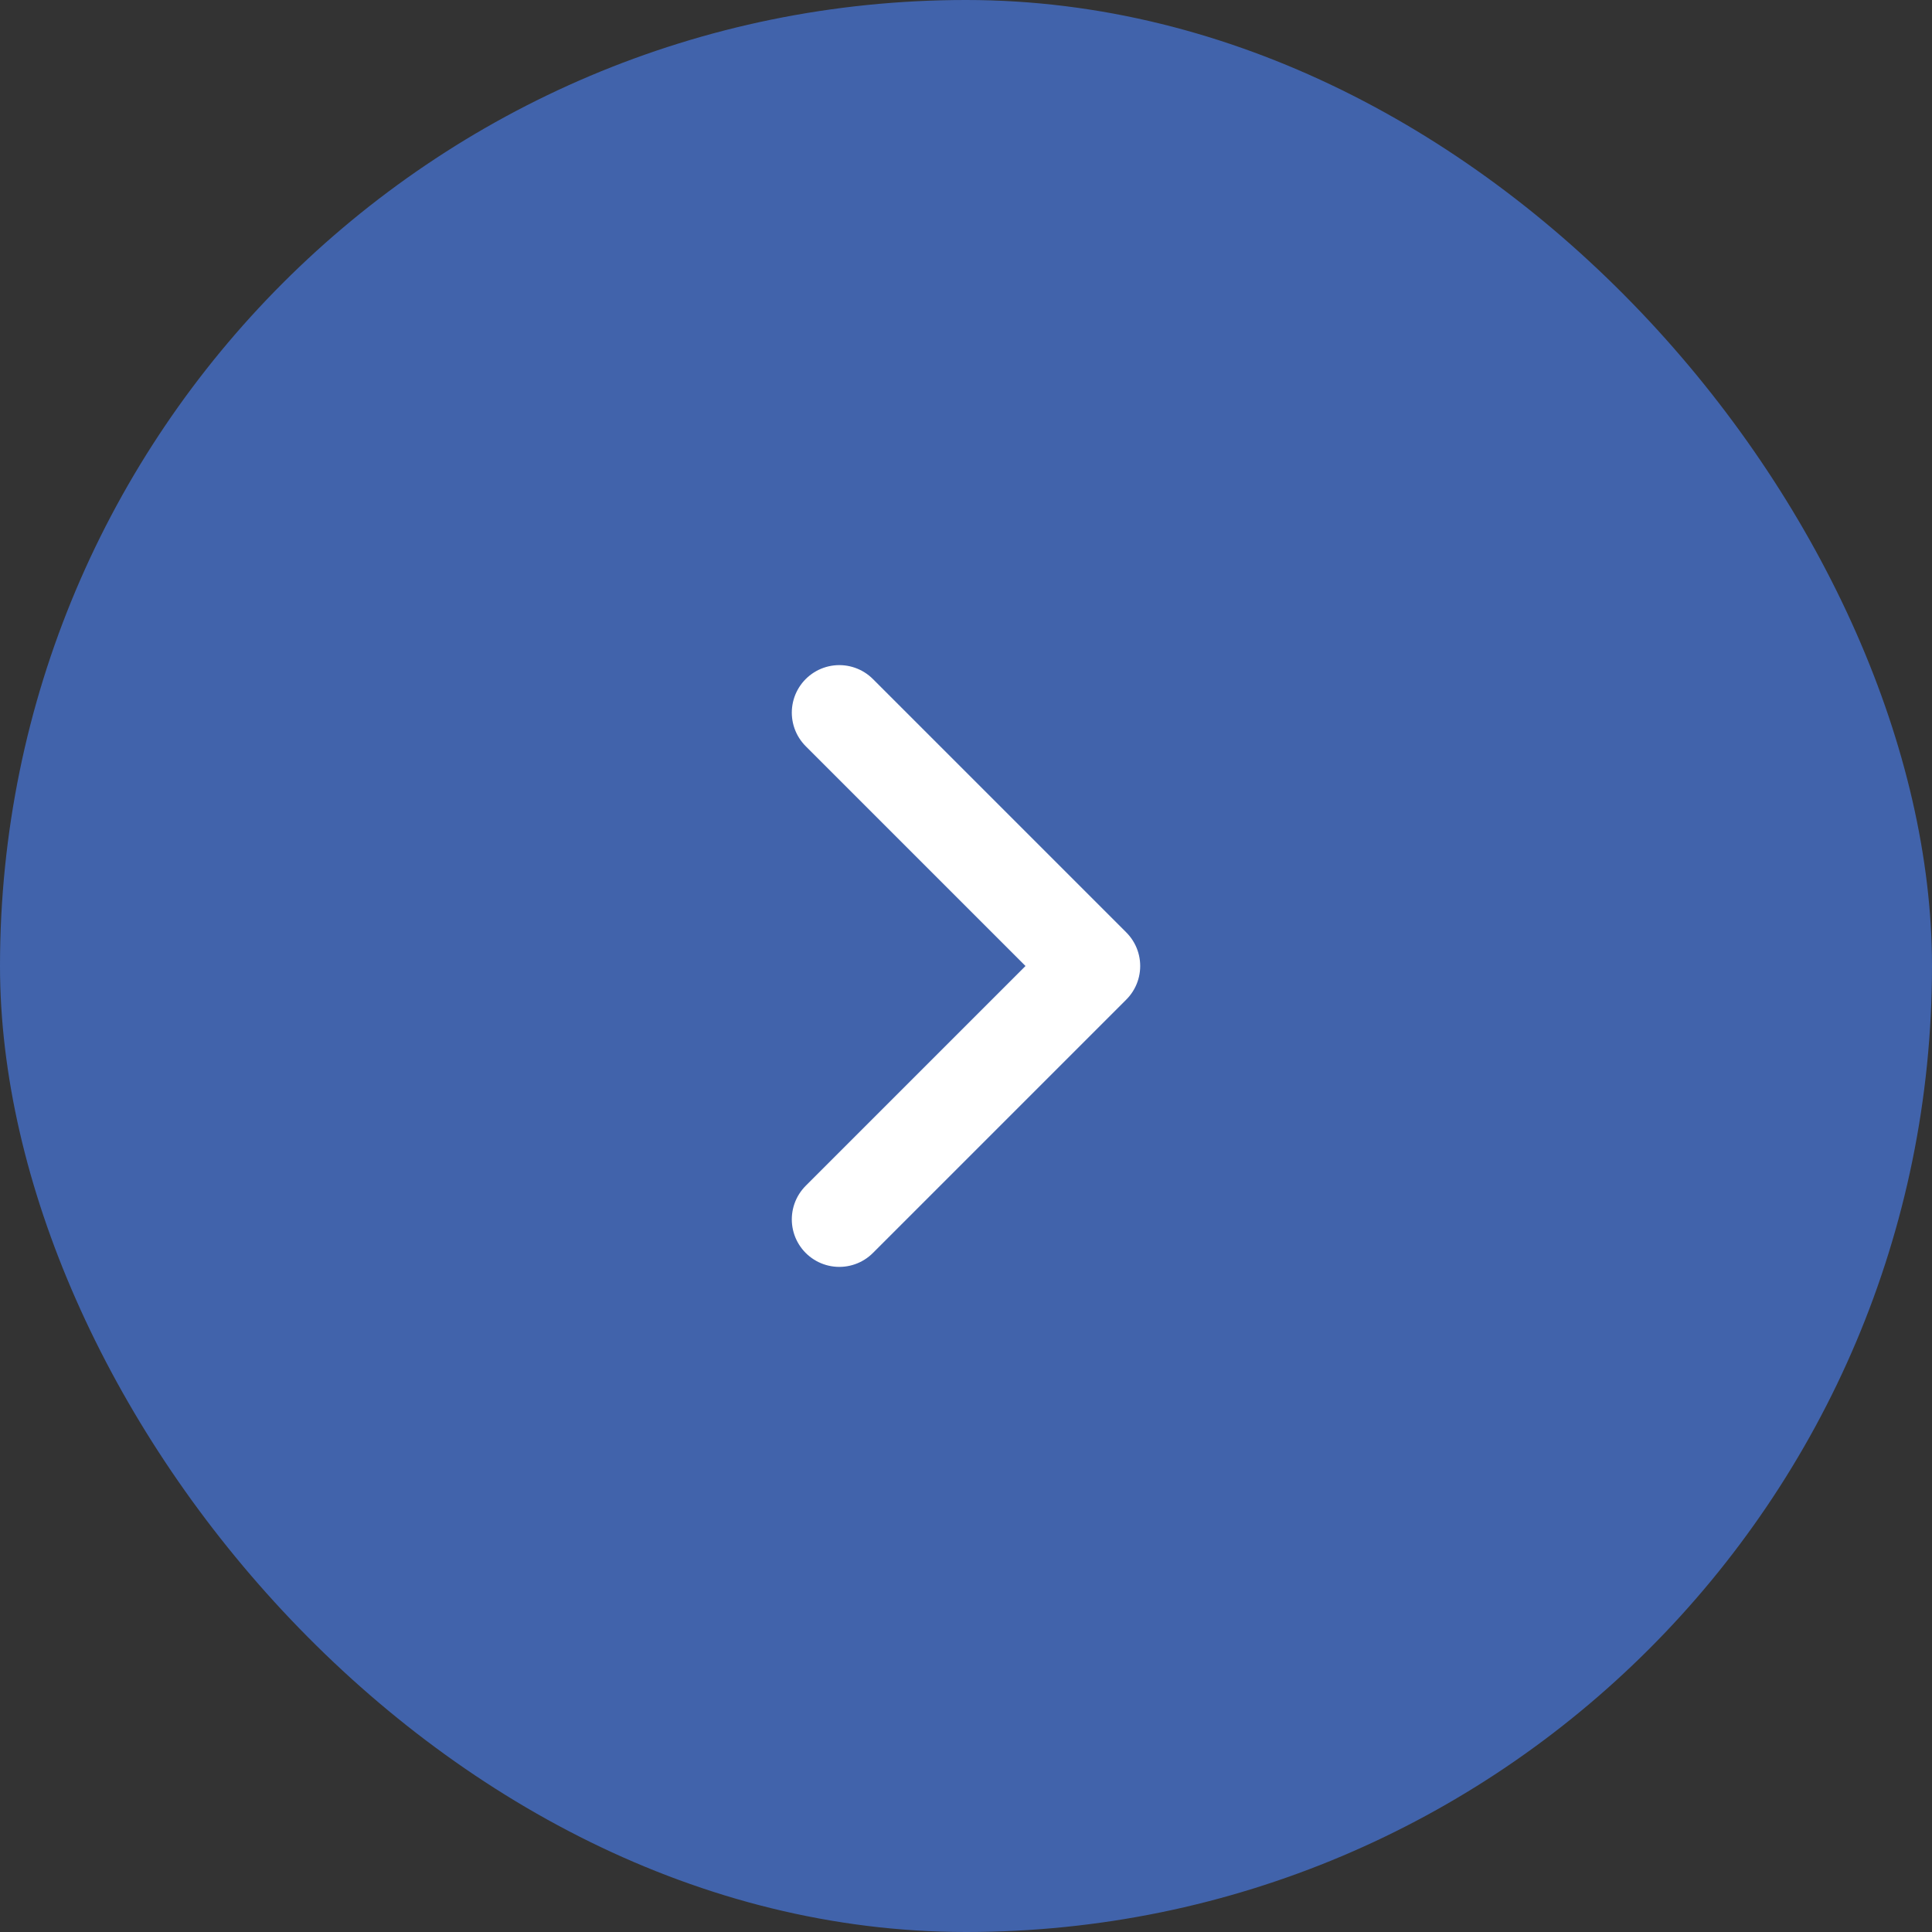 <?xml version="1.0" encoding="UTF-8"?> <svg xmlns="http://www.w3.org/2000/svg" width="61" height="61" viewBox="0 0 61 61" fill="none"><rect x="0" y="0" width="61" height="61" fill="#333333" stroke="none"/><rect x="61" y="61" width="61" height="61" rx="30.5" transform="rotate(-180 61 61)" fill="#4163AB"></rect><path d="M26.5 38.5L34.5 30.5L26.5 22.5" stroke="white" stroke-width="3" stroke-linecap="round" stroke-linejoin="round"></path></svg> 